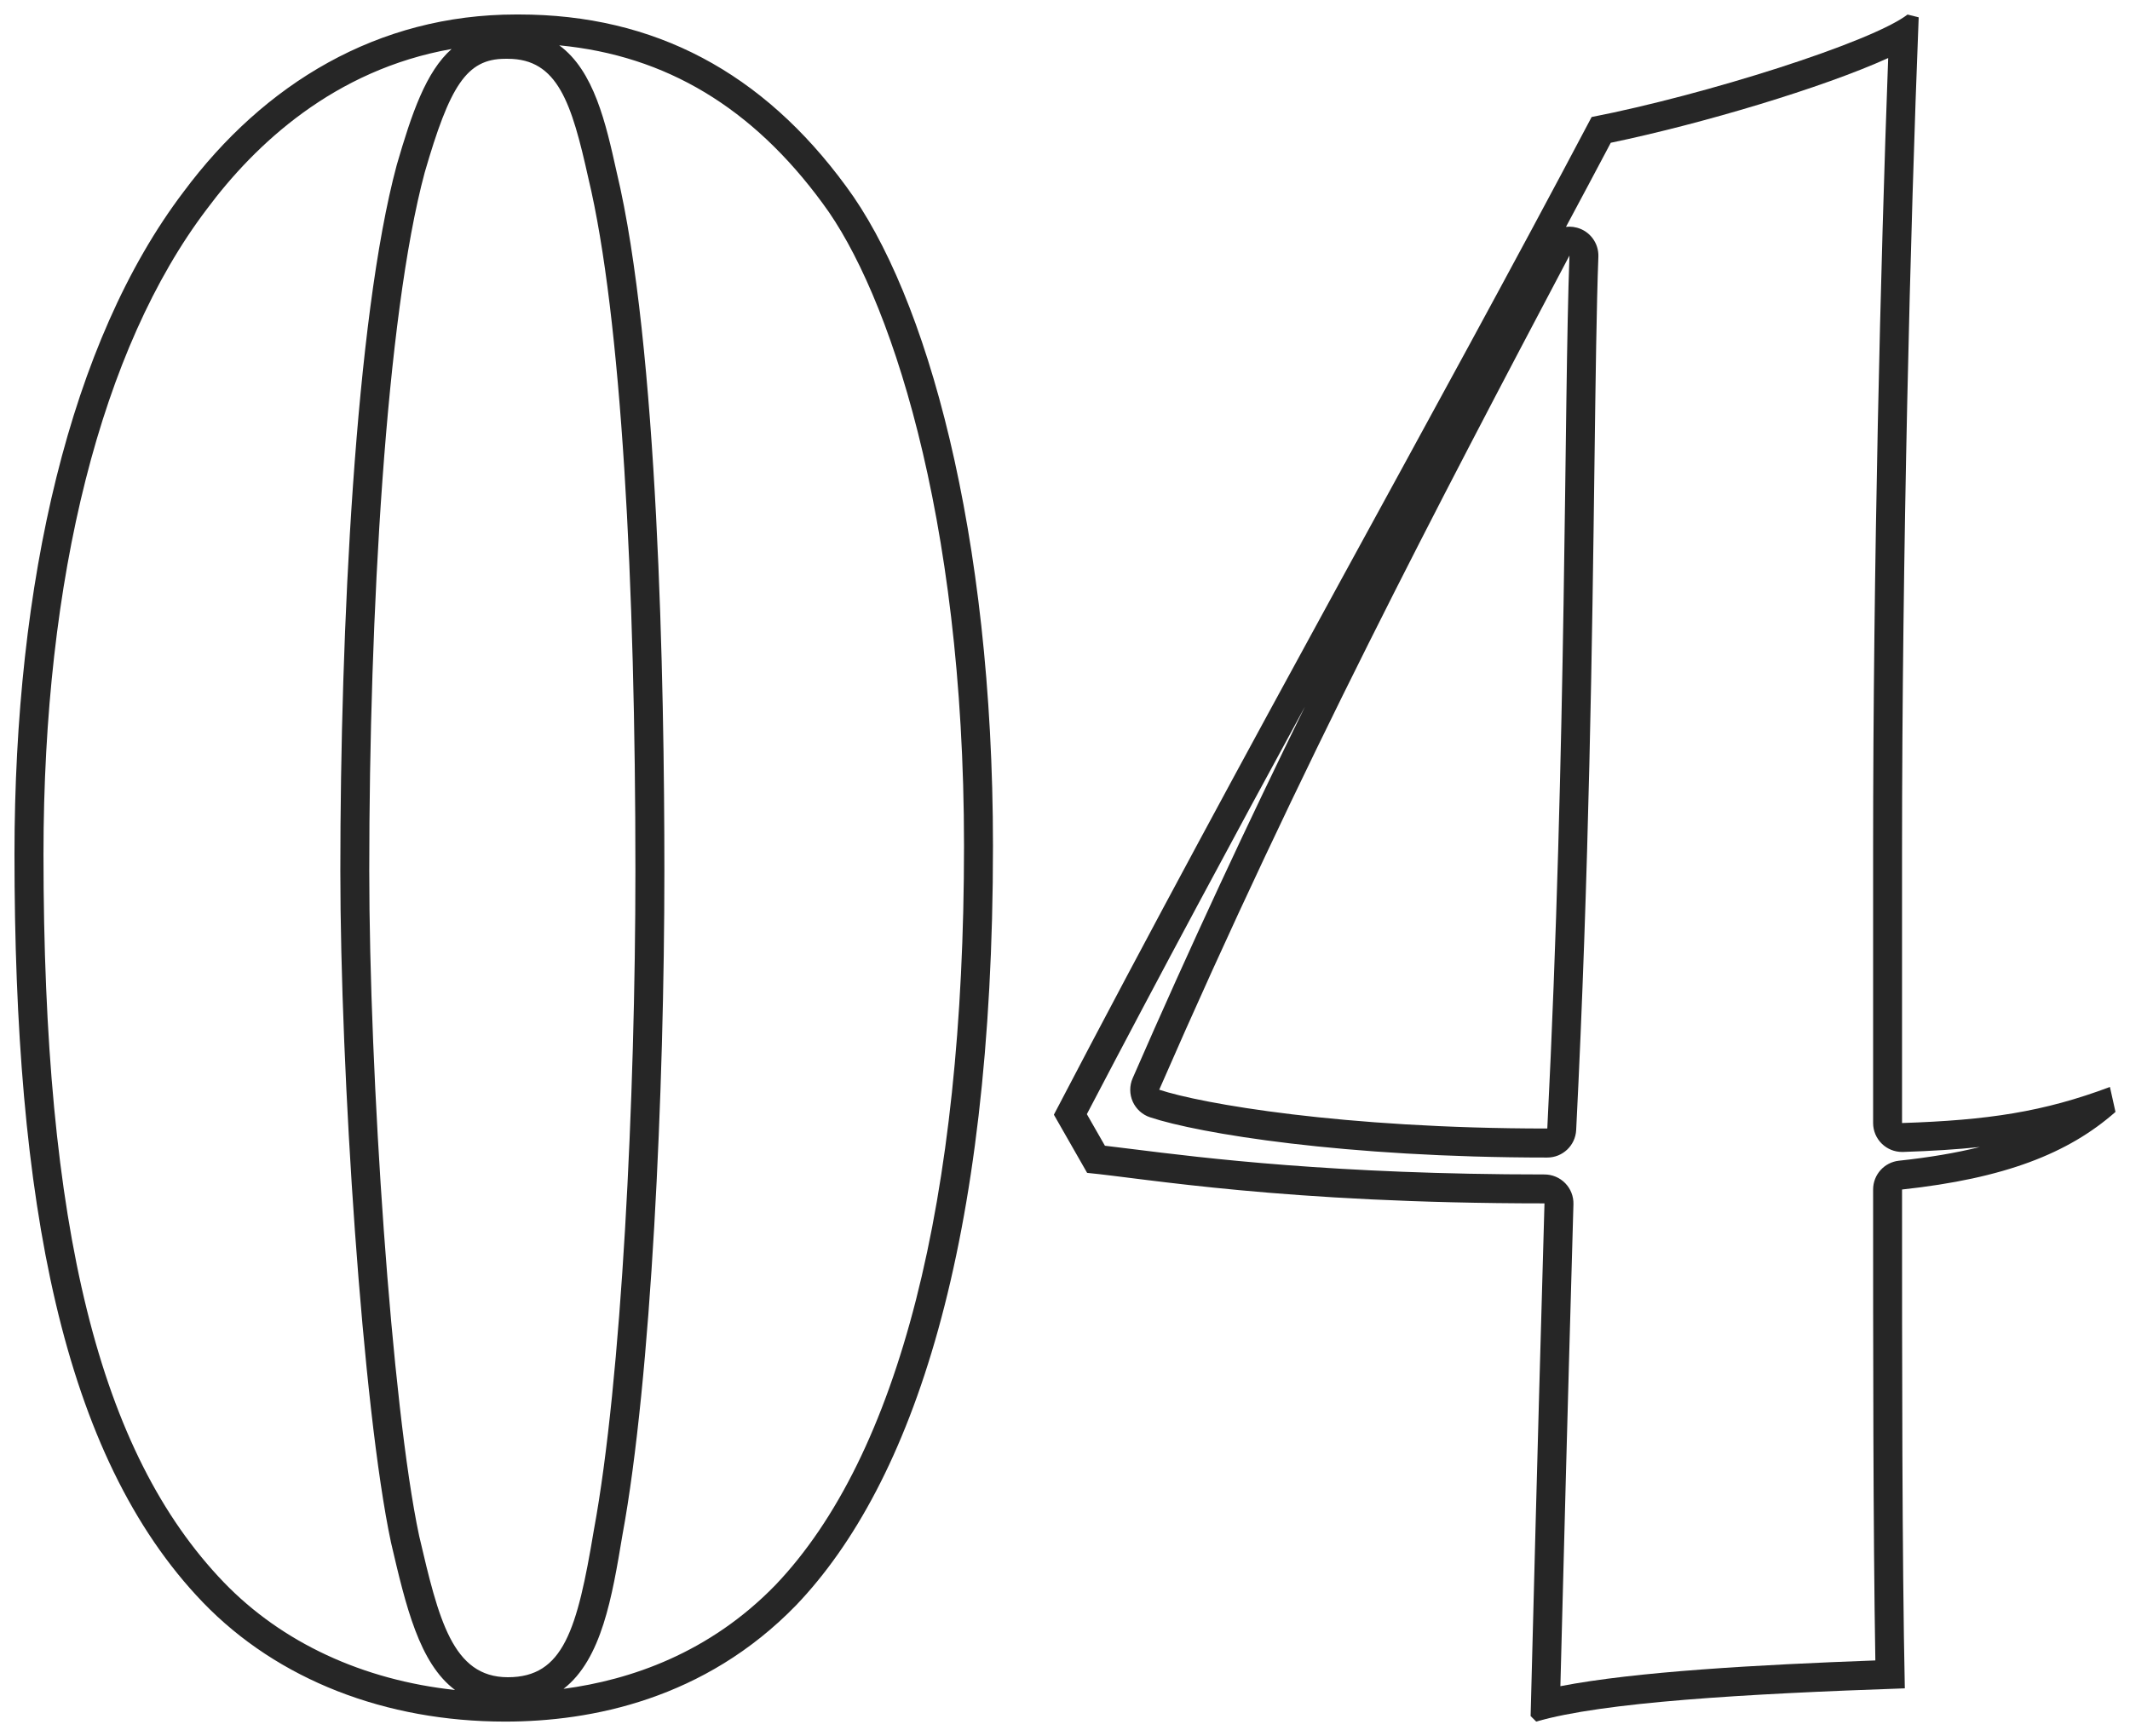 <?xml version="1.0" encoding="UTF-8"?> <svg xmlns="http://www.w3.org/2000/svg" id="Layer_2" data-name="Layer 2" viewBox="0 0 55.156 44.965"> <defs> <style> .cls-1 { fill: #262626; stroke-width: 0px; } </style> </defs> <g id="Layer_1-2" data-name="Layer 1"> <g> <path class="cls-1" d="M14.48,1.174c2.766.265,5.006,1.612,6.827,4.099,1.687,2.269,3.656,7.987,3.656,16.636,0,9.177-1.69,15.799-4.884,19.145-1.708,1.759-3.747,2.457-5.487,2.688.99-.765,1.26-2.39,1.523-3.968.752-4.062,1.089-11.575,1.089-17.219,0-4.836-.161-13.62-1.238-18.108-.277-1.247-.581-2.613-1.485-3.273M11.694,1.269c-.666.591-1.032,1.668-1.42,3.003-1.077,4.002-1.461,12.068-1.461,18.283,0,5.194.572,13.919,1.312,17.397.383,1.642.729,3.123,1.658,3.819-2.386-.256-4.478-1.224-5.986-2.787-3.231-3.358-4.671-9.175-4.671-18.861,0-7.181,1.501-13.112,4.23-16.707,1.241-1.669,3.293-3.61,6.338-4.147M13.438.375h-.072c-3.589,0-6.532,1.795-8.613,4.594C1.811,8.845.375,15.09.375,22.123c0,8.973,1.22,15.576,4.881,19.381,1.938,2.01,4.737,3.086,7.824,3.086,2.225,0,5.168-.574,7.537-3.015,3.015-3.158,5.096-9.331,5.096-19.667,0-8.111-1.723-14.283-3.804-17.083C19.755,1.883,16.956.375,13.438.375h0ZM13.151,43.441c-1.436,0-1.794-1.508-2.297-3.66-.718-3.374-1.292-11.987-1.292-17.227,0-6.604.431-14.355,1.436-18.088.646-2.226,1.077-2.943,2.082-2.943h.072c1.292,0,1.651,1.148,2.082,3.086.861,3.59,1.22,10.552,1.22,17.945,0,5.885-.359,13.207-1.077,17.082-.431,2.584-.79,3.805-2.225,3.805h0Z"></path> <path class="cls-1" d="M48.894,1.502c-.196,5.309-.39,13.174-.39,20.55v7.034c0,.203.082.398.228.539.14.136.327.211.522.211.008,0,.016-0.0.024-0.0.741-.024,1.394-.065,1.991-.128-.62.154-1.314.271-2.096.355-.381.041-.669.363-.669.746,0,4.137,0,8.788.058,12.197-3.044.113-6.203.288-8.156.667l.027-1.037c.062-2.393.142-5.522.311-11.446.006-.203-.071-.399-.212-.544s-.335-.227-.538-.227c-5.43,0-8.839-.428-10.67-.657-.266-.033-.503-.063-.712-.087l-.468-.818c1.945-3.718,3.821-7.2,5.648-10.556-1.463,2.984-2.958,6.176-4.462,9.626-.084.193-.083.412.002.605.086.192.248.34.448.406,1.257.419,5.033,1.043,10.286,1.043.4,0,.729-.313.749-.712.336-6.667.416-12.797.474-17.273.03-2.271.053-4.065.101-5.347.013-.35-.218-.662-.556-.752-.064-.017-.13-.026-.194-.026-.03,0-.06.002-.089.005.392-.731.779-1.457,1.16-2.178,2.356-.49,5.487-1.424,7.182-2.194M49.398.375c-.933.718-5.24,2.082-8.183,2.656-4.091,7.752-8.829,16.078-13.925,25.84l.861,1.507c1.507.144,5.096.79,11.843.79-.215,7.536-.287,10.551-.359,13.278l.144.144c1.723-.502,5.383-.718,9.546-.861-.072-3.445-.072-8.398-.072-12.92,2.656-.287,4.307-.934,5.527-2.01l-.144-.646c-1.723.646-3.158.861-5.383.934v-7.034c0-7.681.215-16.149.431-21.604l-.287-.072h0ZM40.641,6.619c-.144,3.877-.072,12.633-.574,22.61-5.312,0-8.972-.646-10.049-1.005,3.661-8.398,7.25-15.217,10.623-21.605h0Z"></path> </g> </g> </svg> 